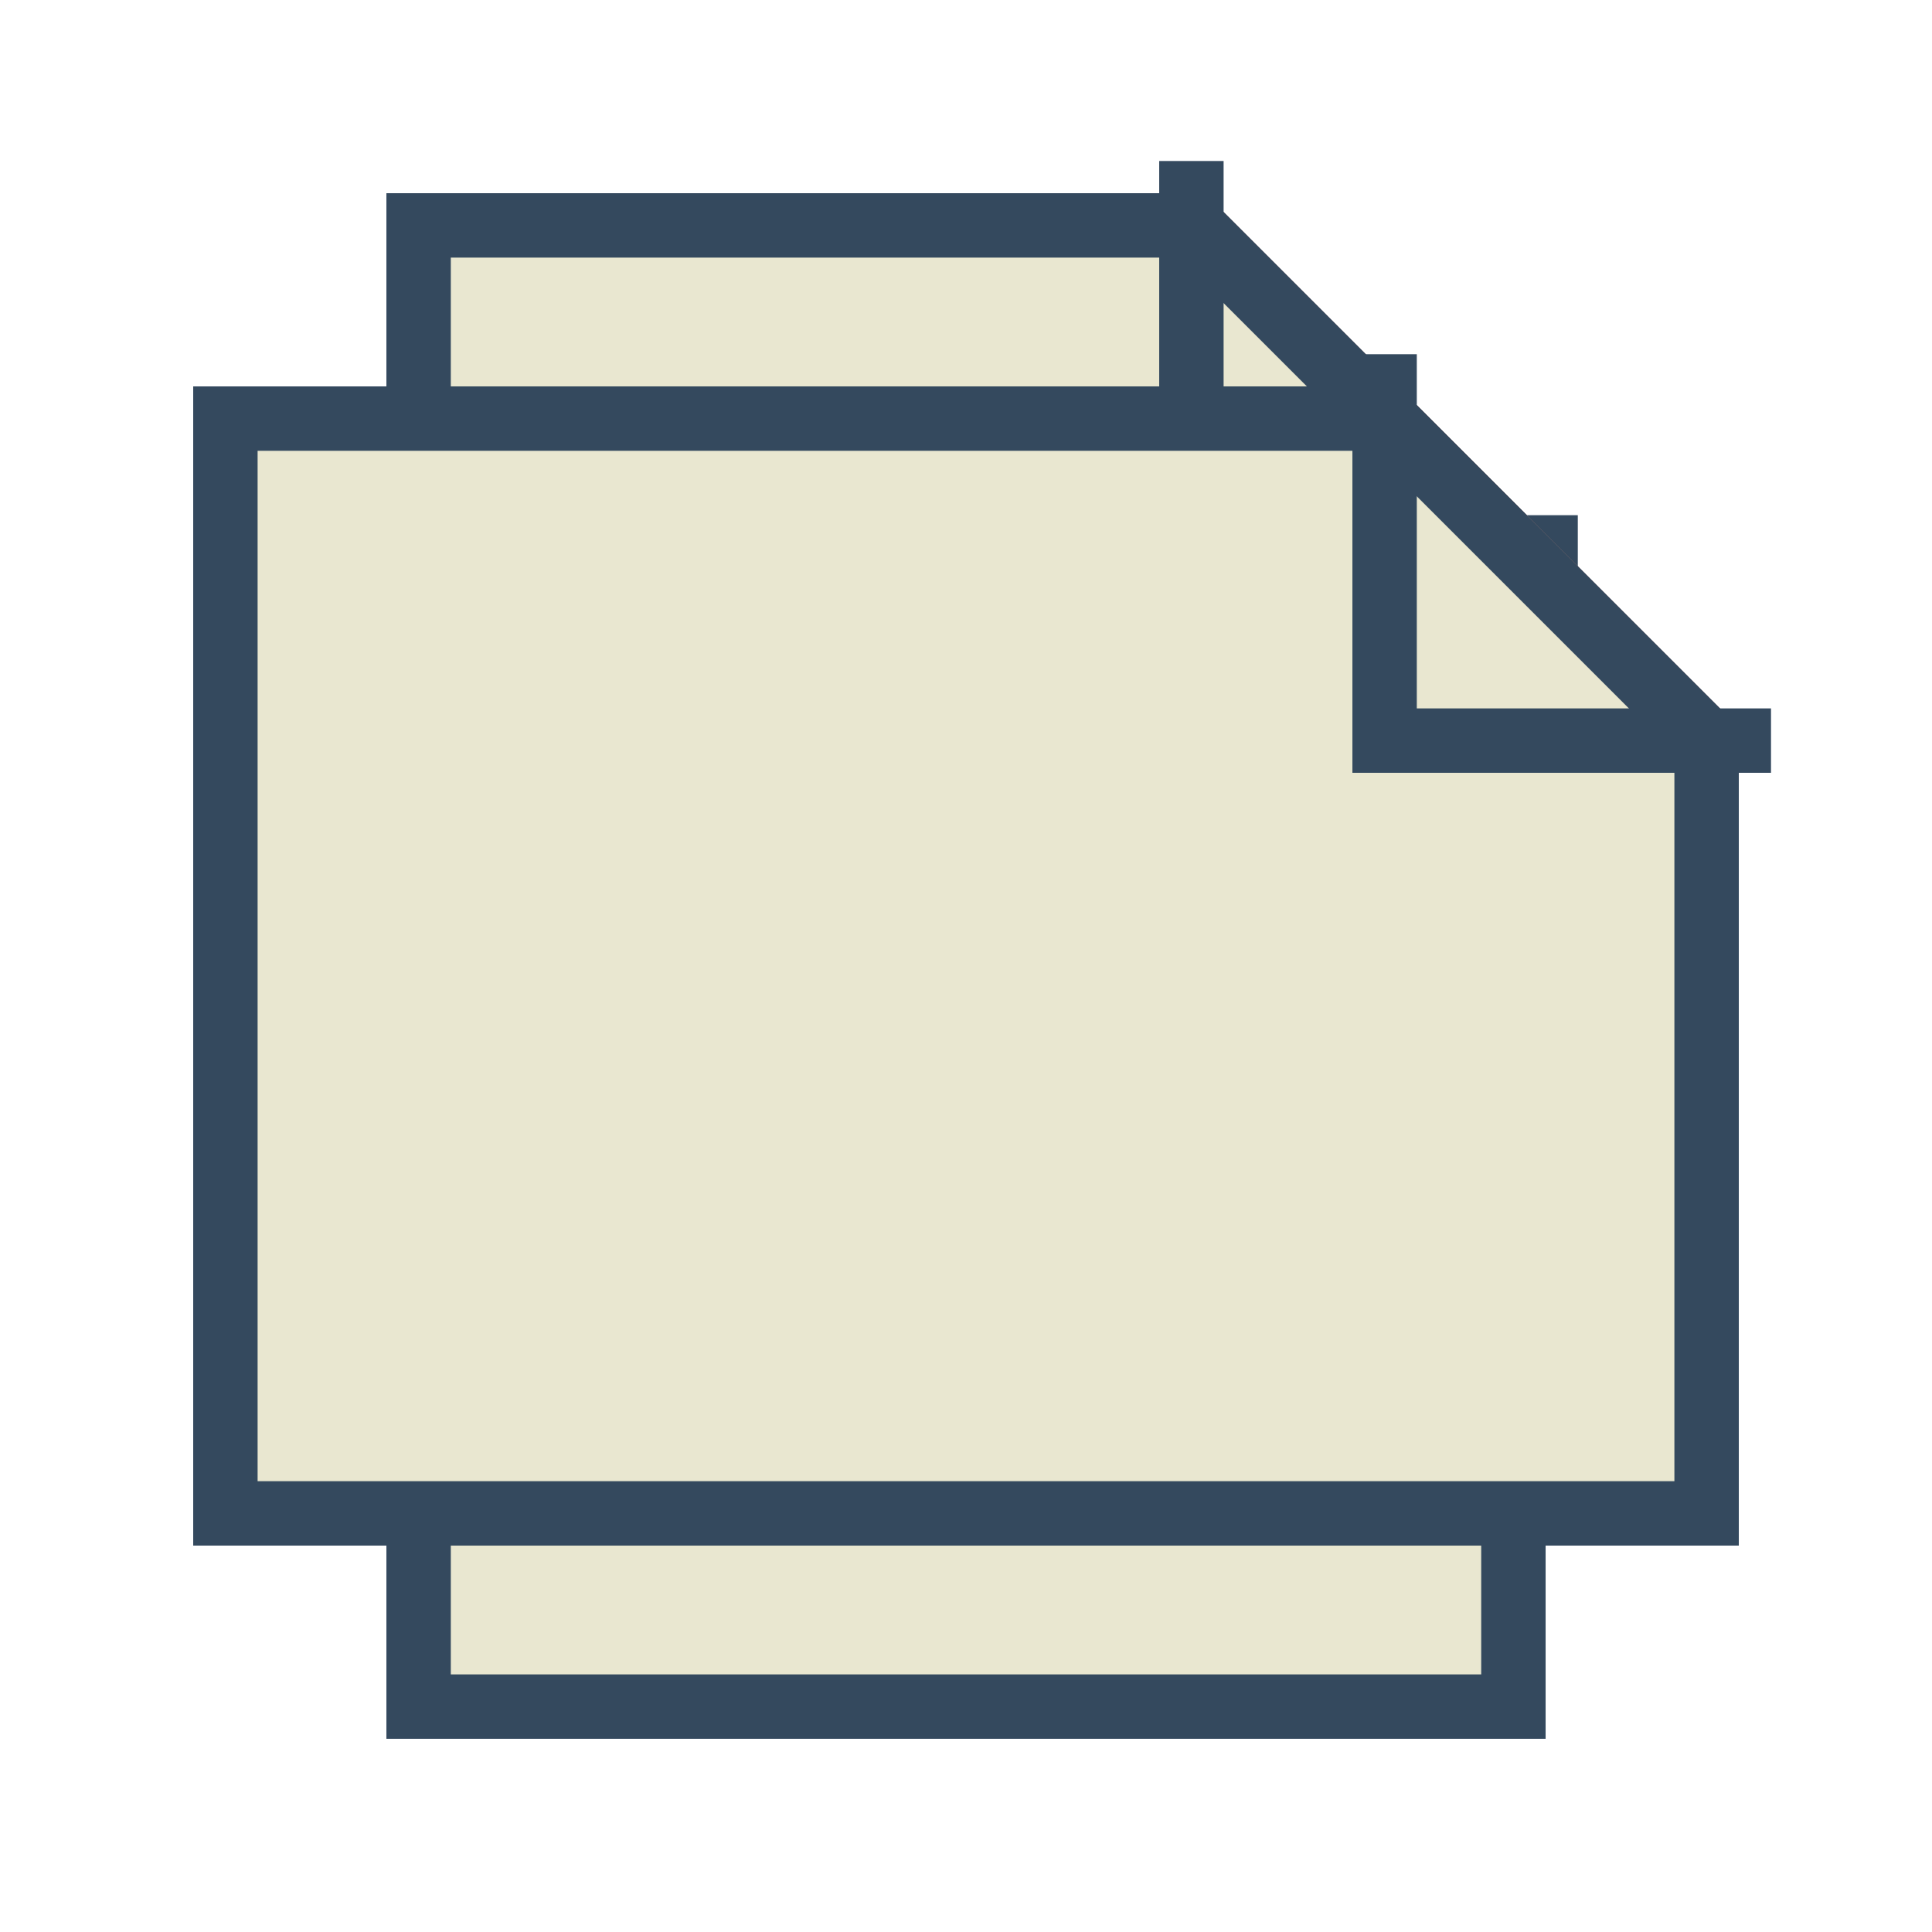 <svg version="1.1" xmlns="http://www.w3.org/2000/svg" xmlns:xlink="http://www.w3.org/1999/xlink" viewBox="0 0 60 60" xml:space="preserve" data-animoptions="{'duration':'0.2'}">
	<g class="lievo-main">
		<g class="lievo-morphstartstate">
			<g class="lievo-filledicon">
				<path fill="#FFDCB5" stroke="#FFA27B" stroke-width="2" stroke-linecap="square" stroke-miterlimit="10" d="M30,7h7l10,10v36H13V7H30z" data-animdata="
					{
						'steps':[
							{
								'duration':'1',
								'position':'0',
								'vars':{
									'morphSVG':{'shape':'M30,13h13l10,10v24H7V13H30z','shapeIndex':'auto'},
									'ease':'Power1.easeInOut'
								}
							}
						]
					}
				"/>

				<polyline class="lievo-savelinecap" fill="none" stroke="#FFA27B" stroke-width="2" stroke-linecap="butt" stroke-miterlimit="10" points="37,7.5 37,17 46.5,17" data-animdata="
					{
						'steps':[
							{
								'duration':'1',
								'position':'0',
								'vars':{
									'morphSVG':{'shape':'43,13.5 43,23 52.6,23','shapeIndex':'auto'},
									'ease':'Power1.easeInOut'
								}
							}
						]
					}
				"/>
			</g>

			<g class="lievo-lineicon">
				<polyline class="lievo-savelinecap lievo-altstroke" fill="none" stroke="#34495E" stroke-width="2" stroke-linecap="butt" stroke-miterlimit="10" points="37,7.5 37,17 46.5,17" data-animdata="
					{
						'steps':[
							{
								'duration':'1',
								'position':'0',
								'vars':{
									'morphSVG':{'shape':'43,13.5 43,23 52.6,23','shapeIndex':'auto'},
									'ease':'Power1.easeInOut'
								}
							}
						]
					}
				"/>

				<path fill="#E9E7D0" stroke="#34495E" stroke-width="2" stroke-linecap="square" stroke-miterlimit="10" d="M30,7h7l10,10v36H13V7H30z" data-animdata="
					{
						'steps':[
							{
								'duration':'1',
								'position':'0',
								'vars':{
									'morphSVG':{'shape':'M30,13h13l10,10v24H7V13H30z','shapeIndex':'auto'},
									'ease':'Power1.easeInOut'
								}
							}
						]
					}
				"/>
			</g>

			<g class="lievo-solidicon">
				<path fill="#E9E7D0" stroke="#34495E" stroke-width="2" stroke-linecap="square" stroke-miterlimit="10" d="M30,7h7l10,10v36H13V7H30z" data-animdata="
					{
						'steps':[
							{
								'duration':'1',
								'position':'0',
								'vars':{
									'morphSVG':{'shape':'M30,13h13l10,10v24H7V13H30z','shapeIndex':'auto'},
									'ease':'Power1.easeInOut'
								}
							}
						]
					}
				"/>

				<polyline class="lievo-savelinecap lievo-solidbg" fill="none" stroke="#34495E" stroke-width="2" stroke-linecap="square" stroke-miterlimit="10" points="37,6 37,17 48,17" data-animdata="
					{
						'steps':[
							{
								'duration':'1',
								'position':'0',
								'vars':{
									'morphSVG':{'shape':'43,12 43,23 54,23','shapeIndex':'auto'},
									'ease':'Power1.easeInOut'
								}
							}
						]
					}
				"/>
			</g>
		</g>

		<g class="lievo-morphendstate">
			<g class="lievo-filledicon">
				<path fill="#FFDCB5" stroke="#FFA27B" stroke-width="2" stroke-linecap="square" stroke-miterlimit="10" d="M30,13h13l10,10v24H7V13H30z" data-animdata="
					{
						'steps':[
							{
								'duration':'1',
								'position':'0',
								'vars':{
									'morphSVG':{'shape':'M30,7h7l10,10v36H13V7H30z','shapeIndex':'auto'},
									'ease':'Power1.easeInOut'
								}
							}
						]
					}
				"/>

				<polyline class="lievo-savelinecap" fill="none" stroke="#FFA27B" stroke-width="2" stroke-linecap="butt" stroke-miterlimit="10" points="43,13.5 43,23 52.6,23" data-animdata="
					{
						'steps':[
							{
								'duration':'1',
								'position':'0',
								'vars':{
									'morphSVG':{'shape':'37,7.5 37,17 46.5,17','shapeIndex':'auto'},
									'ease':'Power1.easeInOut'
								}
							}
						]
					}
				"/>
			</g>

			<g class="lievo-lineicon">
				<polyline class="lievo-savelinecap lievo-altstroke" fill="none" stroke="#34495E" stroke-width="2" stroke-linecap="butt" stroke-miterlimit="10" points="43,13.5 43,23 52.6,23" data-animdata="
					{
						'steps':[
							{
								'duration':'1',
								'position':'0',
								'vars':{
									'morphSVG':{'shape':'37,7.5 37,17 46.5,17','shapeIndex':'auto'},
									'ease':'Power1.easeInOut'
								}
							}
						]
					}
				"/>

				<path fill="#E9E7D0" stroke="#34495E" stroke-width="2" stroke-linecap="square" stroke-miterlimit="10" d="M30,13h13l10,10v24H7V13H30z" data-animdata="
					{
						'steps':[
							{
								'duration':'1',
								'position':'0',
								'vars':{
									'morphSVG':{'shape':'M30,7h7l10,10v36H13V7H30z','shapeIndex':'auto'},
									'ease':'Power1.easeInOut'
								}
							}
						]
					}
				"/>
			</g>

			<g class="lievo-solidicon">
				<path fill="#E9E7D0" stroke="#34495E" stroke-width="2" stroke-linecap="square" stroke-miterlimit="10" d="M30,13h13l10,10v24H7V13H30z" data-animdata="
					{
						'steps':[
							{
								'duration':'1',
								'position':'0',
								'vars':{
									'morphSVG':{'shape':'M30,7h7l10,10v36H13V7H30z','shapeIndex':'auto'},
									'ease':'Power1.easeInOut'
								}
							}
						]
					}
				"/>

				<polyline class="lievo-savelinecap lievo-solidbg" fill="none" stroke="#34495E" stroke-width="2" stroke-linecap="square" stroke-miterlimit="10" points="43,12 43,23 54,23" data-animdata="
					{
						'steps':[
							{
								'duration':'1',
								'position':'0',
								'vars':{
									'morphSVG':{'shape':'37,6 37,17 48,17','shapeIndex':'auto'},
									'ease':'Power1.easeInOut'
								}
							}
						]
					}
				"/>
			</g>
		</g>
	</g>
</svg>